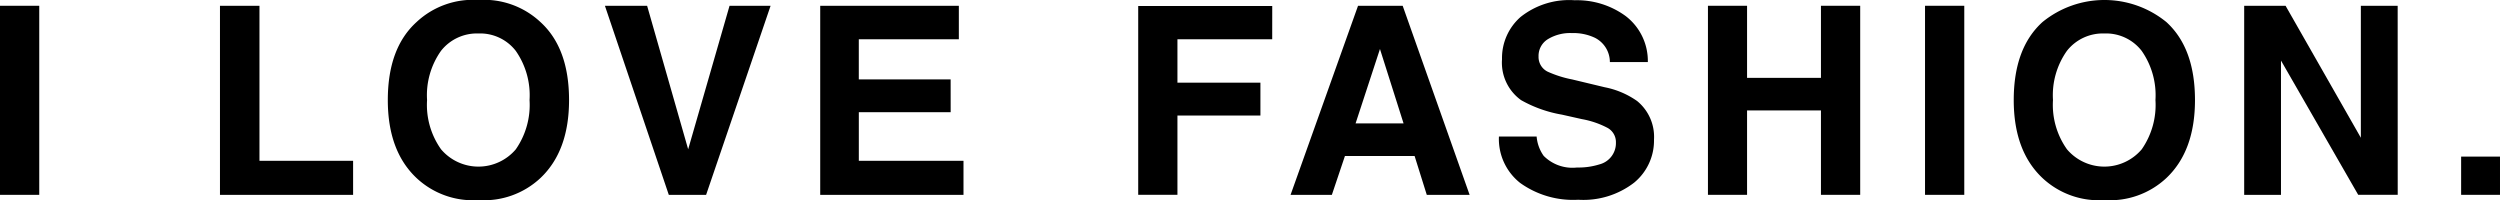 <svg id="グループ_10916" data-name="グループ 10916" xmlns="http://www.w3.org/2000/svg" width="241.65" height="19.34" viewBox="0 0 241.65 19.34">
  <rect id="長方形_1828" data-name="長方形 1828" width="3.794" height="18.275" transform="translate(0 0.558)"/>
  <path id="パス_16507" data-name="パス 16507" d="M21.106.415h3.818V15.4h9.051V18.69H21.106Z" transform="translate(0.156 0.143)"/>
  <path id="パス_16508" data-name="パス 16508" d="M41.935,19.34a7.968,7.968,0,0,1-5.989-2.132q-2.778-2.617-2.777-7.538,0-5.021,2.777-7.537A7.968,7.968,0,0,1,41.935,0a7.971,7.971,0,0,1,5.988,2.133q2.764,2.516,2.765,7.537,0,4.922-2.765,7.538a7.971,7.971,0,0,1-5.988,2.132m3.607-4.909A7.511,7.511,0,0,0,46.869,9.67a7.481,7.481,0,0,0-1.333-4.754,4.352,4.352,0,0,0-3.6-1.68,4.416,4.416,0,0,0-3.621,1.673A7.407,7.407,0,0,0,36.963,9.67a7.407,7.407,0,0,0,1.352,4.761,4.739,4.739,0,0,0,7.228,0" transform="translate(4.317 0)"/>
  <path id="パス_16509" data-name="パス 16509" d="M48.772.415h4.079l3.968,13.873,4-13.873h3.968L58.554,18.69H54.947Z" transform="translate(9.699 0.143)"/>
  <path id="パス_16510" data-name="パス 16510" d="M76.855,10.7H67.978v4.7H78.095V18.69H64.246V.415h13.4V3.651h-9.67v3.88h8.877Z" transform="translate(15.036 0.143)"/>
  <path id="パス_16511" data-name="パス 16511" d="M100.053,3.644H90.892v4.2h8.021v3.174H90.892v7.662H87.1V.434h12.956Z" transform="translate(22.919 0.149)"/>
  <path id="パス_16512" data-name="パス 16512" d="M110.038,14.934h-6.733l-1.264,3.756H98.049L104.571.415h4.315l6.47,18.275h-4.141Zm-1.067-3.15-2.281-7.19-2.356,7.19Z" transform="translate(26.697 0.144)"/>
  <path id="パス_16513" data-name="パス 16513" d="M120.538,16.185a6.747,6.747,0,0,0,2.195-.3,2.122,2.122,0,0,0,1.6-2.121,1.565,1.565,0,0,0-.794-1.4,8.5,8.5,0,0,0-2.492-.855l-1.934-.434a12.2,12.2,0,0,1-3.943-1.4,4.456,4.456,0,0,1-1.847-3.954,5.285,5.285,0,0,1,1.785-4.079A7.551,7.551,0,0,1,120.352.018,7.973,7.973,0,0,1,125.28,1.55a5.467,5.467,0,0,1,2.138,4.445h-3.67a2.622,2.622,0,0,0-1.438-2.344,4.826,4.826,0,0,0-2.219-.459,4.141,4.141,0,0,0-2.355.6,1.892,1.892,0,0,0-.881,1.661,1.574,1.574,0,0,0,.867,1.463,10.631,10.631,0,0,0,2.381.756l3.15.756a8.148,8.148,0,0,1,3.124,1.327,4.468,4.468,0,0,1,1.637,3.731,5.264,5.264,0,0,1-1.917,4.16,8.024,8.024,0,0,1-5.411,1.656,8.779,8.779,0,0,1-5.616-1.63,5.418,5.418,0,0,1-2.046-4.483h3.645a3.749,3.749,0,0,0,.682,1.872,3.923,3.923,0,0,0,3.186,1.128" transform="translate(31.862 0.006)"/>
  <path id="パス_16514" data-name="パス 16514" d="M138.969,18.689V10.531h-7.142v8.158h-3.781V.415h3.781V7.383h7.142V.415h3.794V18.689Z" transform="translate(37.044 0.143)"/>
  <rect id="長方形_1829" data-name="長方形 1829" width="3.794" height="18.275" transform="translate(186.073 0.558)"/>
  <path id="パス_16515" data-name="パス 16515" d="M158.79,19.34a7.968,7.968,0,0,1-5.989-2.132q-2.778-2.617-2.777-7.538,0-5.021,2.777-7.537a9.472,9.472,0,0,1,11.977,0q2.764,2.516,2.765,7.537,0,4.922-2.765,7.538a7.971,7.971,0,0,1-5.988,2.132m3.607-4.909a7.511,7.511,0,0,0,1.326-4.761,7.481,7.481,0,0,0-1.333-4.754,4.352,4.352,0,0,0-3.6-1.68,4.416,4.416,0,0,0-3.621,1.673,7.407,7.407,0,0,0-1.352,4.761,7.407,7.407,0,0,0,1.352,4.761,4.739,4.739,0,0,0,7.228,0" transform="translate(44.624 0)"/>
  <path id="パス_16516" data-name="パス 16516" d="M181.426,18.689h-3.818L170.143,5.71v12.98h-3.557V.415h4l7.277,12.758V.415h3.559Z" transform="translate(50.337 0.143)"/>
  <rect id="長方形_1830" data-name="長方形 1830" width="3.756" height="3.695" transform="translate(237.893 15.137)"/>
</svg>
